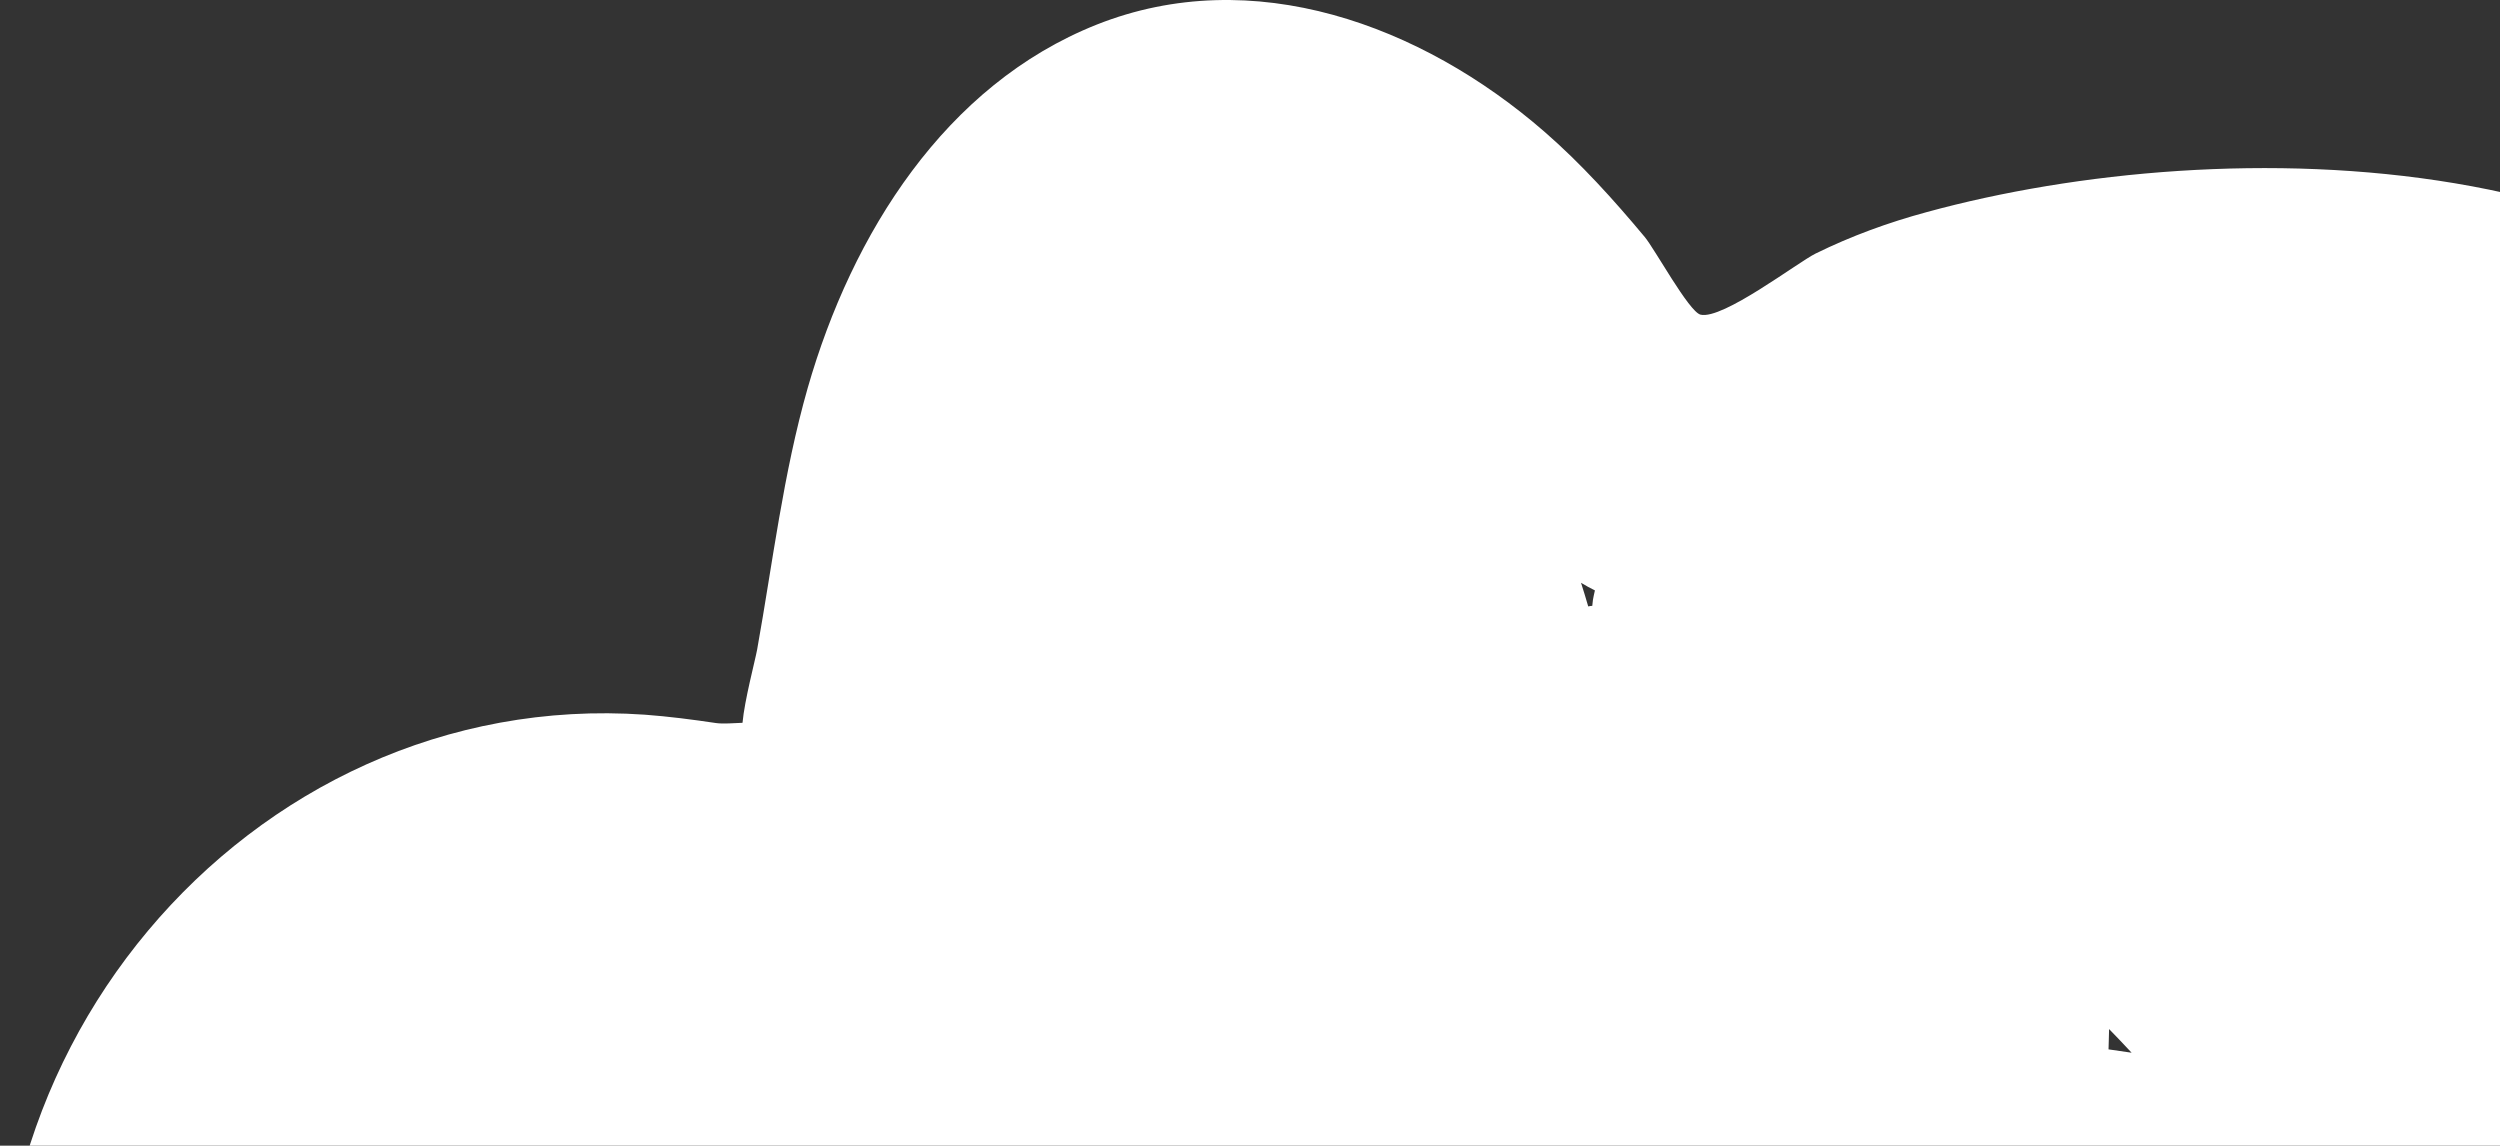 <svg width="707" height="324" viewBox="0 0 707 324" fill="none" xmlns="http://www.w3.org/2000/svg">
<rect x="0" y="0" width="707" height="324" fill="#333333" stroke="none"/>
<g clip-path="url(#clip0_4006_14977)">
<path d="M818.301 127.146C767.901 38.976 629.224 36.902 544.901 59.976C533.994 62.931 523.633 66.701 513.462 71.697C508.415 74.184 487.137 90.511 480.898 88.983C477.634 88.158 467.875 70.27 465.134 67.024C456.389 56.53 447.042 46.181 436.815 37.292C401.99 6.992 354.253 -10.584 310.069 6.992C267.334 24.021 240.953 66.032 228.42 109.715C221.491 133.983 218.561 158.908 214.116 183.711C213.525 186.911 210.551 198.041 209.983 204.409C207.487 204.499 204.457 204.766 202.474 204.476C195.745 203.472 189.094 202.614 182.343 202.112C70.057 194.316 -20.593 301.59 4.083 415.879C6.879 428.726 13.898 437.971 22.755 443.804C32.904 470.358 54.839 489.506 88.328 485.313C114.307 482.034 131.508 464.179 158.87 467.079C184.927 469.811 209.893 479.859 235.918 482.938C290.094 489.395 344.315 477.986 391.596 450.306C414.868 436.667 433.818 412.087 462.316 414.73C489.109 417.251 514.565 429.786 540.601 436.02C595.323 449.157 666.233 446.793 715.752 417.161C761.473 389.771 748.26 343.824 728.564 301.757C758.577 294.386 786.651 281.371 807.584 256.167C838.298 219.297 842.32 169.168 818.301 127.146ZM596.448 291.018C598.609 293.193 600.704 295.468 602.821 297.709C600.693 297.419 598.487 297.062 596.292 296.761C596.326 294.876 596.426 292.981 596.448 291.018ZM451.042 166.971C450.863 167.841 450.607 168.767 450.485 169.625C450.396 170.194 450.373 170.763 450.295 171.332C449.883 171.365 449.538 171.399 449.148 171.499C448.535 169.246 447.8 167.06 447.109 164.808C448.413 165.599 449.694 166.313 451.042 166.971Z" fill="white"/>
</g>
<defs>
<clipPath id="clip0_4006_14977">
<rect width="707" height="324" fill="white"/>
</clipPath>
</defs>
</svg>
